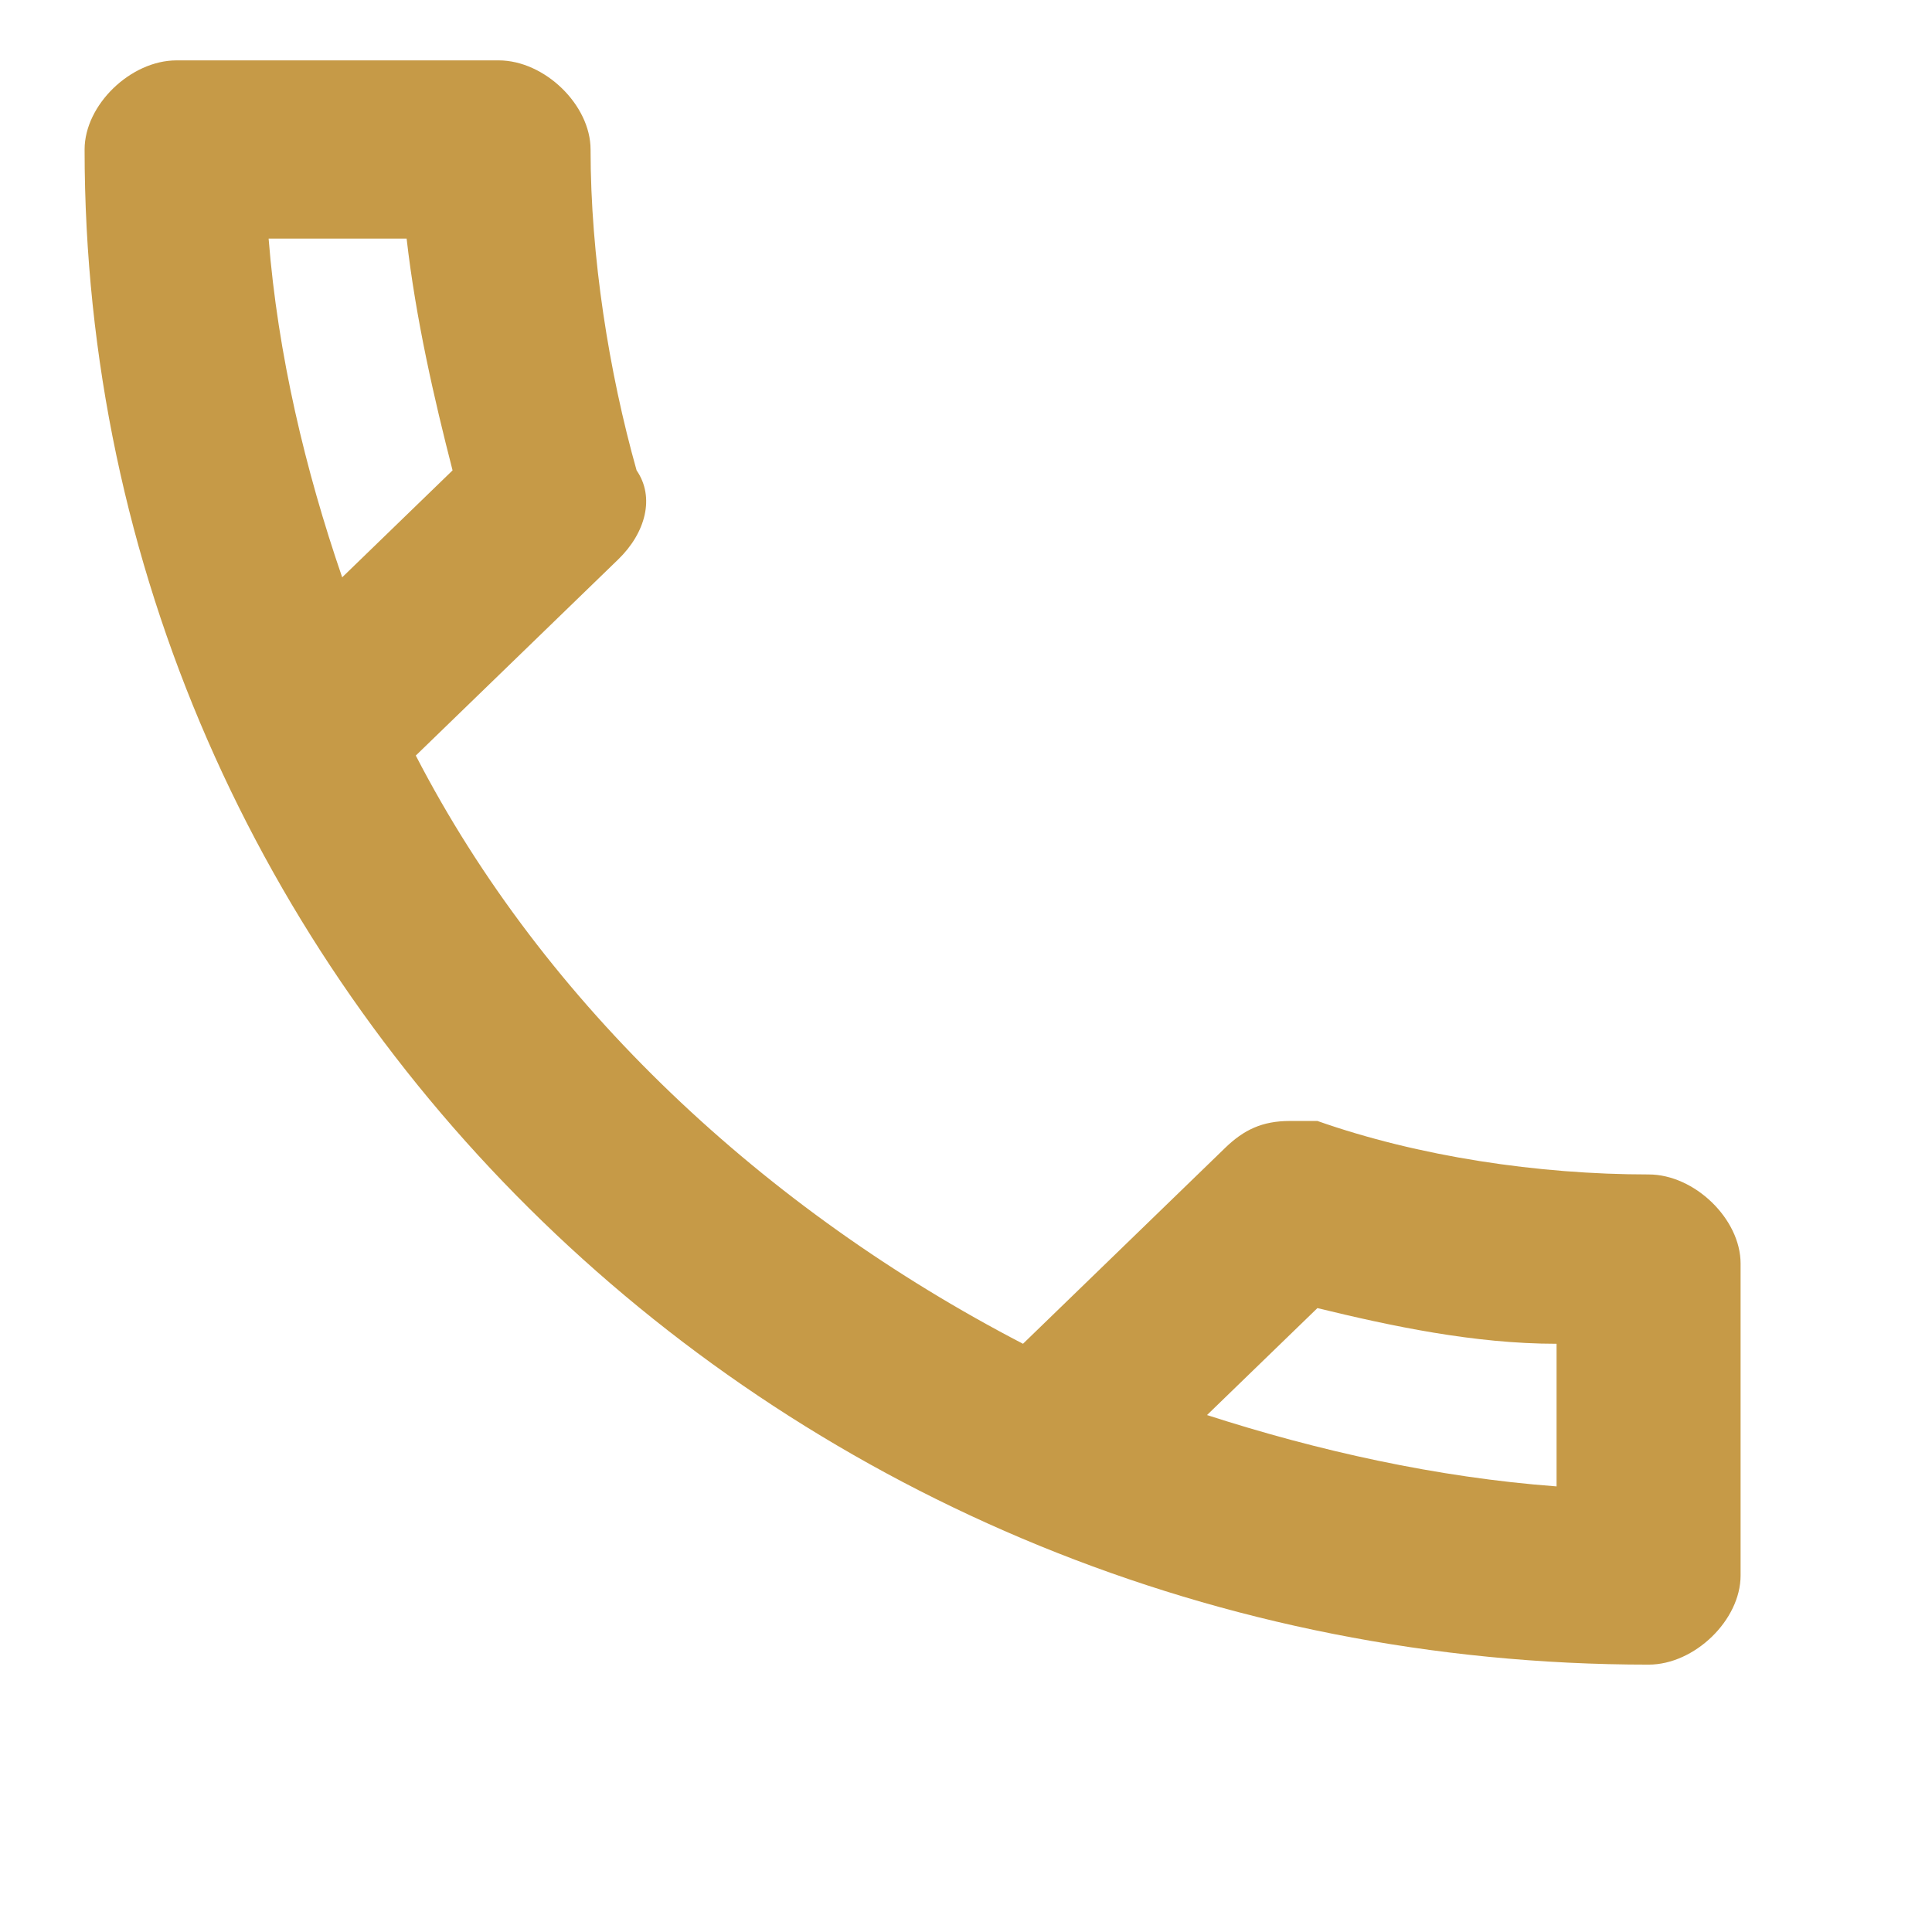 <svg width="28" height="28" viewBox="0 0 28 28" fill="none" xmlns="http://www.w3.org/2000/svg">
<path d="M23.893 17.021C22.293 17.021 20.559 16.762 19.093 16.246H18.693C18.293 16.246 18.026 16.375 17.759 16.633L14.826 19.475C11.093 17.538 7.893 14.567 6.026 10.95L8.959 8.108C9.359 7.721 9.493 7.204 9.226 6.817C8.826 5.396 8.559 3.717 8.559 2.167C8.559 1.521 7.893 0.875 7.226 0.875H2.559C1.893 0.875 1.226 1.521 1.226 2.167C1.226 14.308 11.359 24.125 23.893 24.125C24.559 24.125 25.226 23.479 25.226 22.833V18.312C25.226 17.667 24.559 17.021 23.893 17.021ZM3.893 3.458H5.893C6.026 4.621 6.293 5.783 6.559 6.817L4.959 8.367C4.426 6.817 4.026 5.138 3.893 3.458ZM22.559 21.542C20.826 21.413 19.093 21.025 17.493 20.508L19.093 18.958C20.159 19.217 21.359 19.475 22.559 19.475V21.542Z" fill="#C69A47"/>
</svg>

